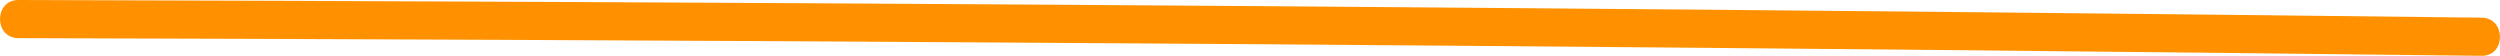 <?xml version="1.0" encoding="UTF-8"?> <svg xmlns="http://www.w3.org/2000/svg" viewBox="0 0 393.262 8.778"> <title>Asset 204</title> <g id="Layer_2" data-name="Layer 2"> <g id="Layer_2-2" data-name="Layer 2"> <path d="M2.9,6q75.794.2,151.587.669,75.4.467,150.81,1.2,42.535.412,85.07.91c3.862.045,3.865-5.955,0-6q-75.789-.887-151.581-1.5Q163.379.659,87.972.31,45.435.112,2.9,0C-.963-.01-.969,5.99,2.9,6Z" style="fill:#ff9100"></path> </g> </g> </svg> 